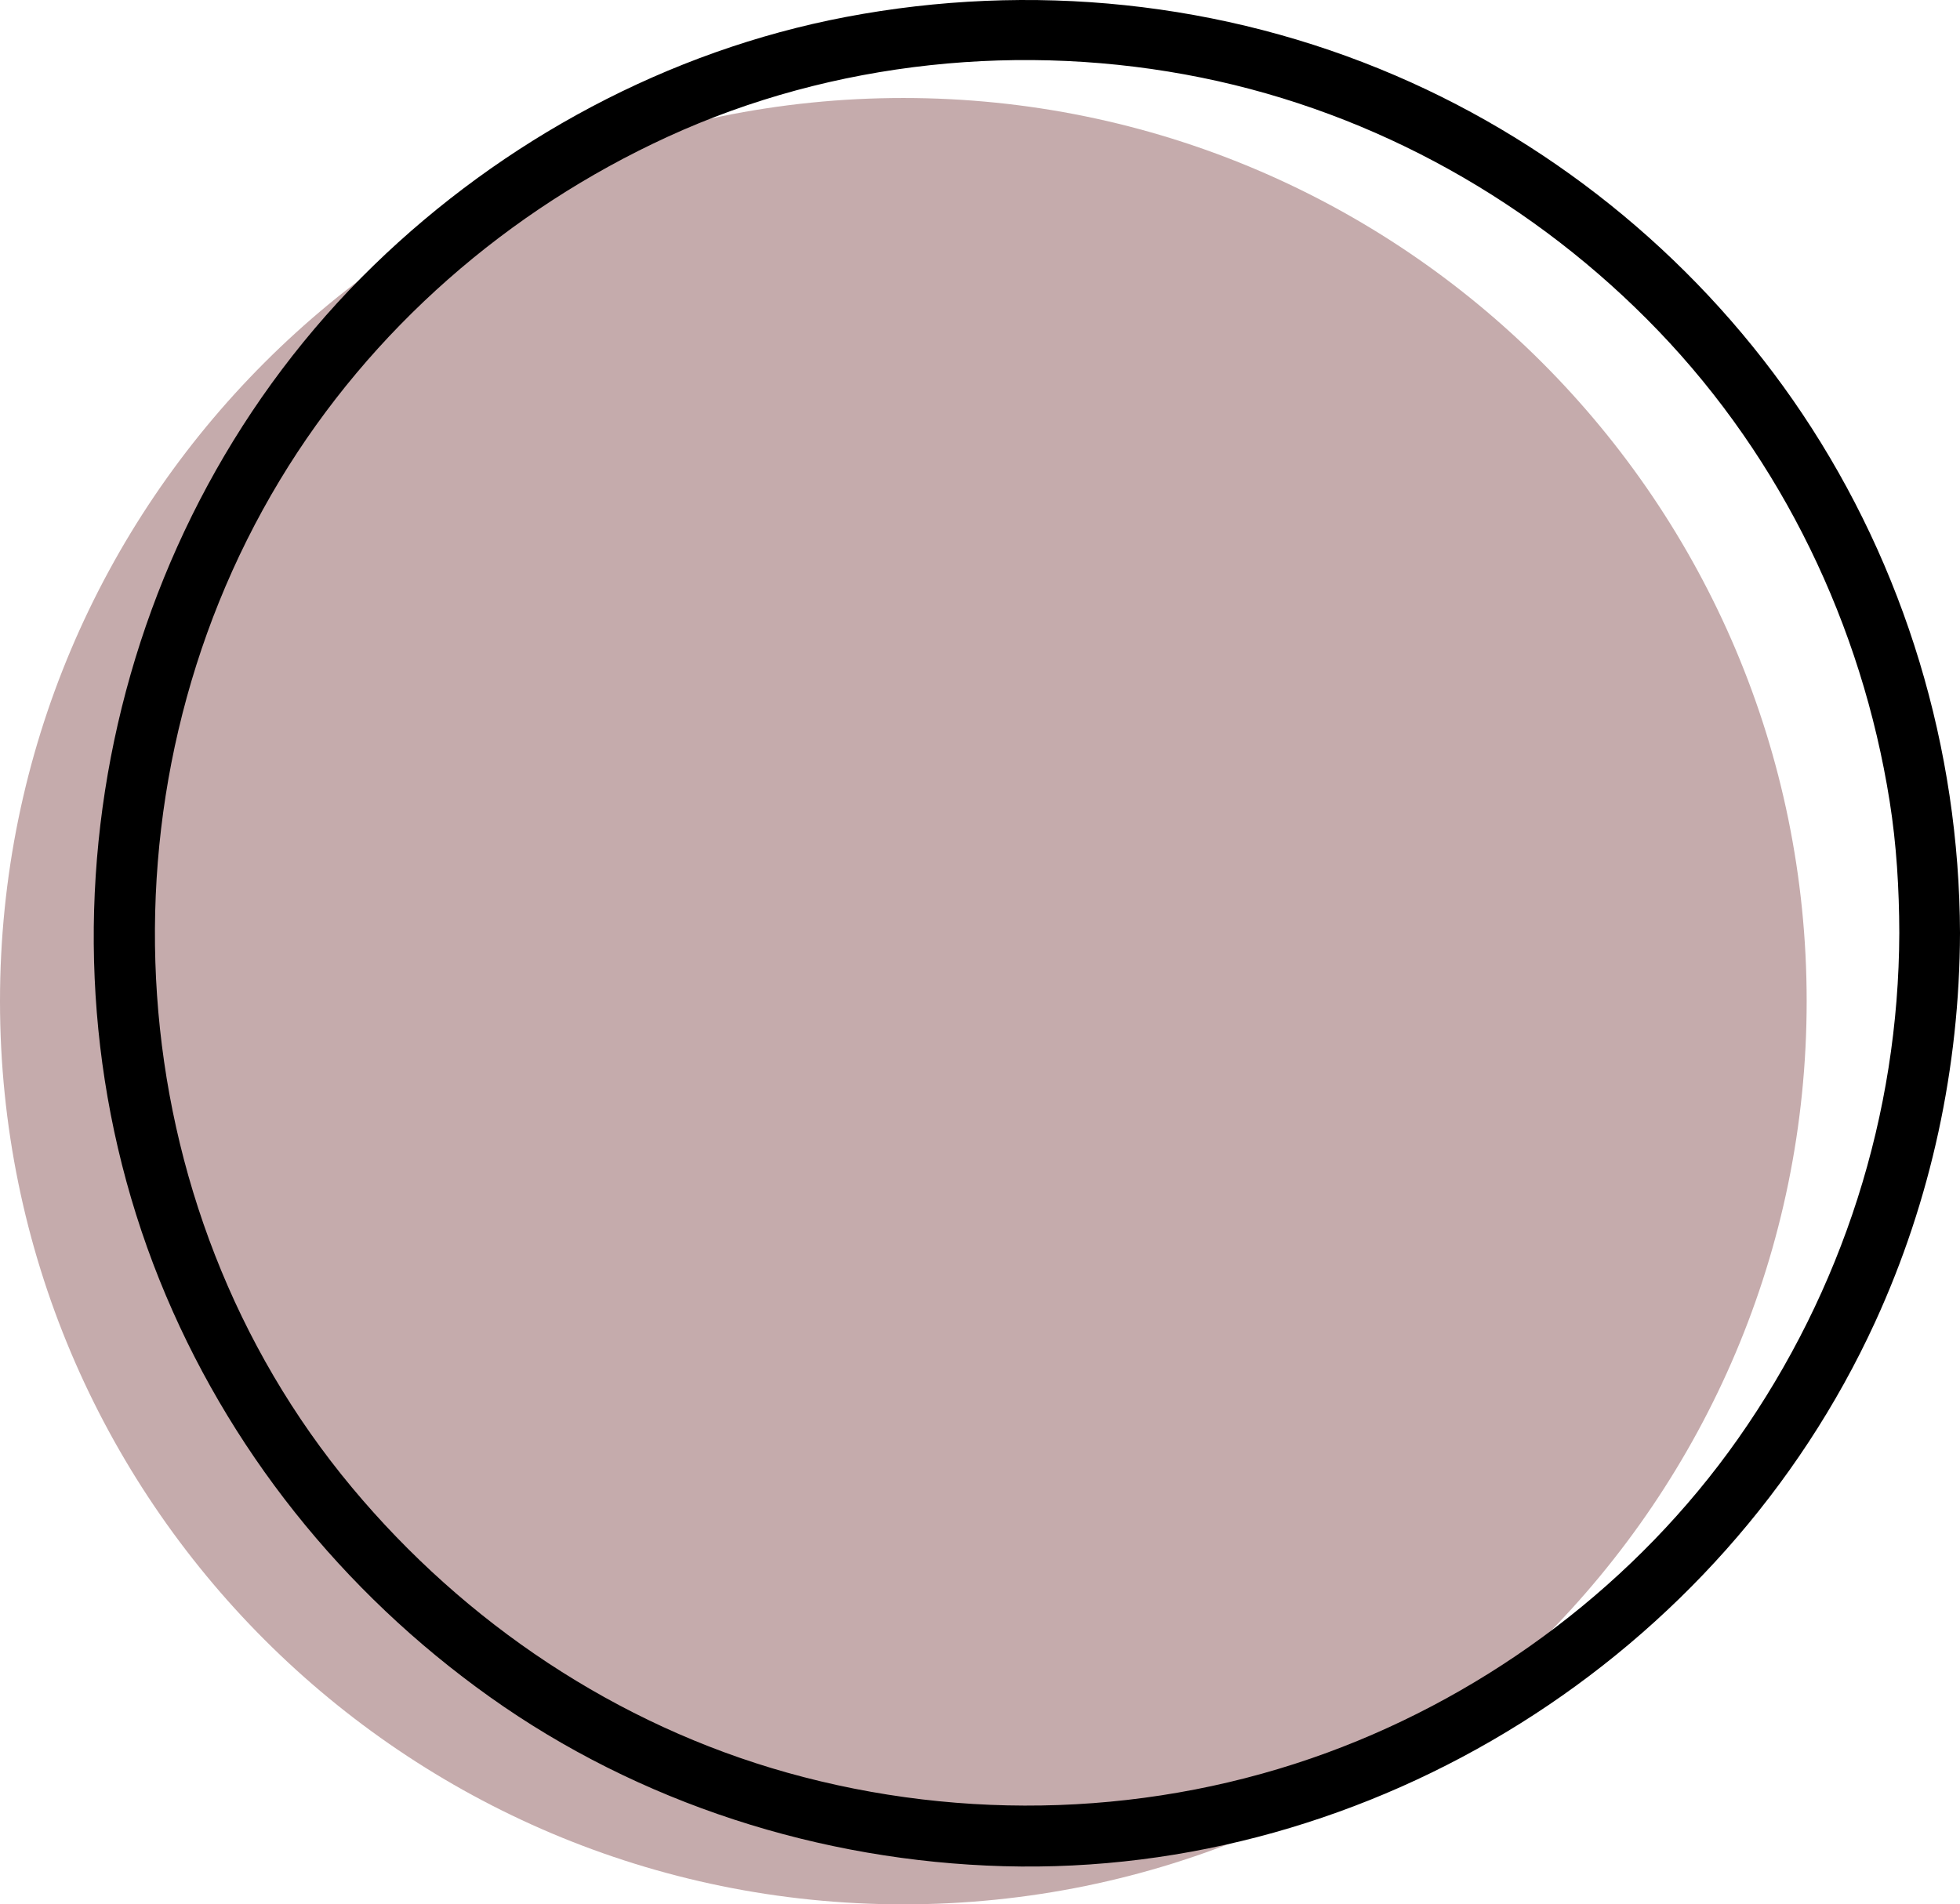 <?xml version="1.0" encoding="UTF-8" standalone="no"?><svg xmlns="http://www.w3.org/2000/svg" fill="#000000" height="470.65pt" version="1.1" viewBox="0 0 484.32 470.65" width="484.32pt">
 <g id="surface1">
  <g id="change1_1"><path d="m223.21 24.219c123.29 0 223.22 99.941 223.22 223.21 0 123.28-99.93 223.22-223.22 223.22-123.27 0-223.21-99.94-223.21-223.22 0-123.27 99.938-223.21 223.21-223.21" fill="#c5abac"/></g>
  <g id="change2_1"><path d="m469.32 230.58c-0.13 44.88-14.07 88.37-39.89 125.06-24.85 35.31-60.99 62.65-101.46 77.52-42.66 15.67-89.74 17.2-133.43 4.95-42.14-11.82-79.61-36.95-107.56-70.47-58.089-69.67-64.433-171.69-17.835-248.95 22.492-37.299 56.395-66.795 95.895-84.913 40.86-18.742 87.95-23.504 131.89-14.582 43.07 8.746 82.49 30.946 112.87 62.59 30.54 31.805 50.24 72.755 57.13 116.2 1.71 10.77 2.36 21.71 2.39 32.6 0.04 9.67 15.04 9.67 15 0-0.14-45.58-13.6-90.42-38.96-128.32-24.59-36.756-59.85-66.104-100.47-83.572-42.78-18.399-90.23-23.188-135.93-14.489-43.85 8.348-84.68 30.363-116.63 61.399-66.111 64.212-87.236 165.35-52.896 250.79 16.668 41.47 45.187 77.06 81.546 102.96 36.95 26.33 81.75 40.61 127 41.87 91.21 2.54 177.41-51.73 215.38-134.51 13.82-30.13 20.86-62.99 20.96-96.13 0.04-9.68-14.96-9.67-15 0" fill="#000000"/></g>
 </g>
</svg>